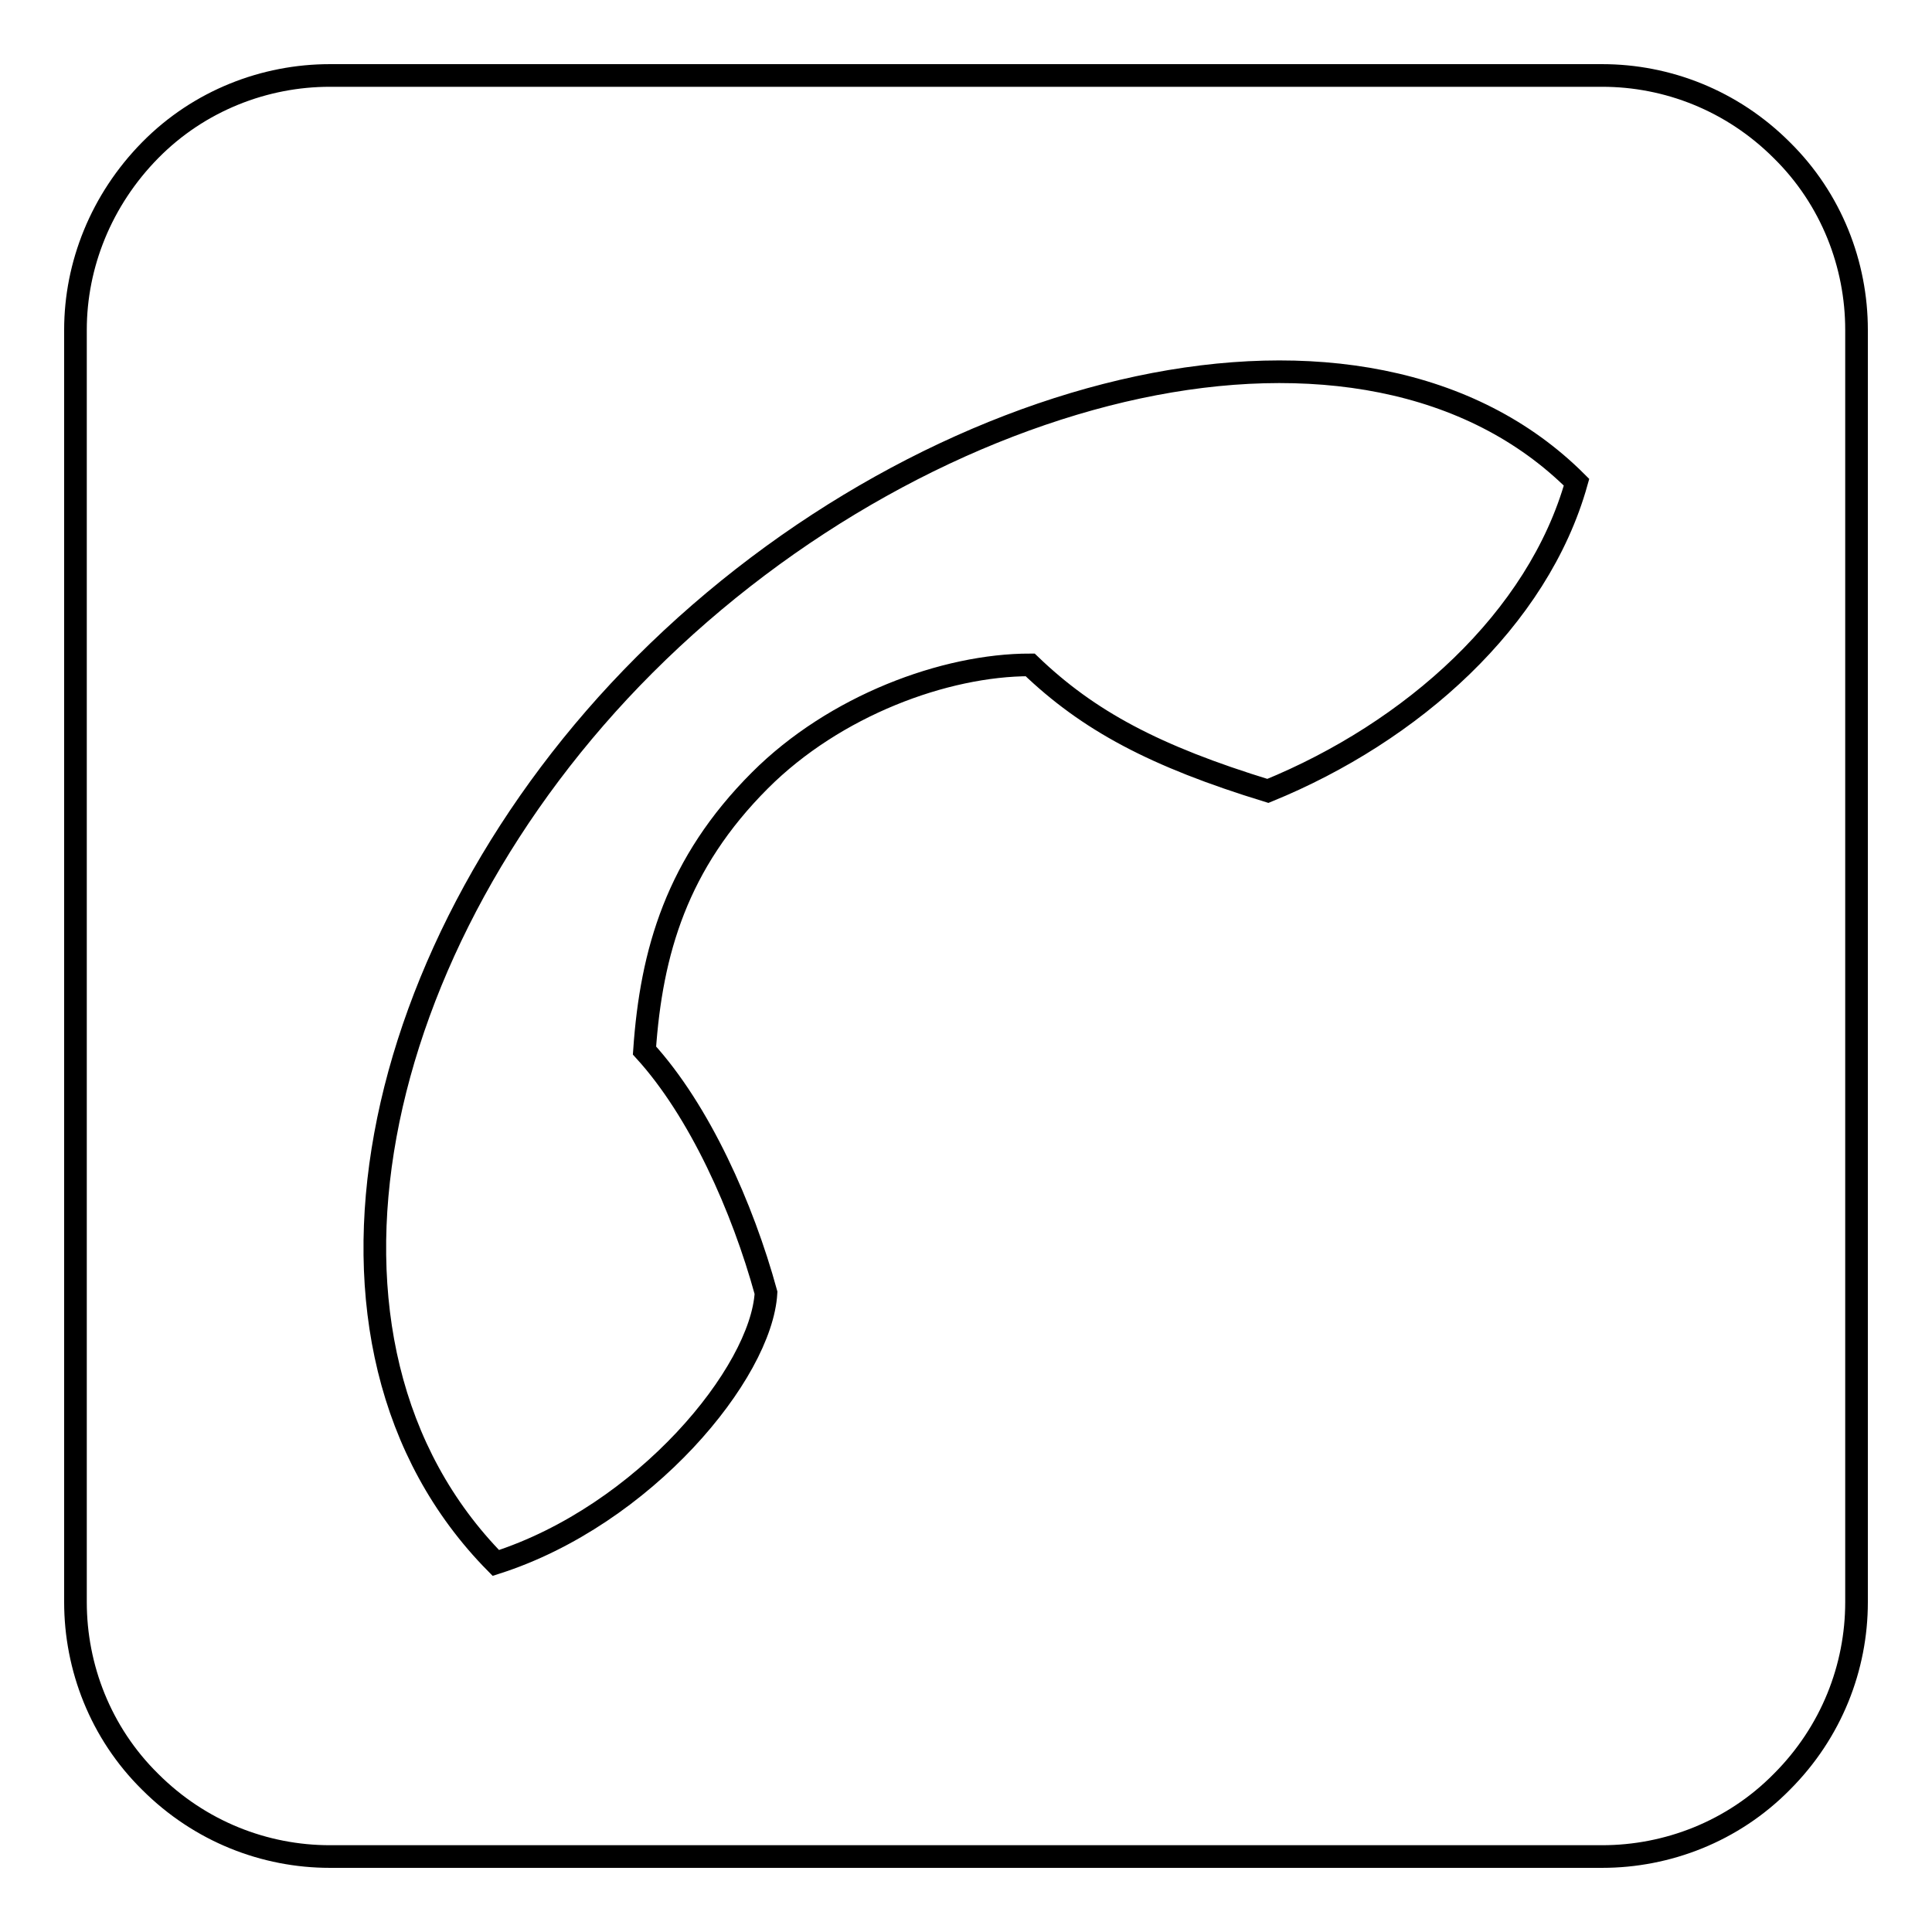 <?xml version="1.0" encoding="utf-8"?>
<!-- Svg Vector Icons : http://www.onlinewebfonts.com/icon -->
<!DOCTYPE svg PUBLIC "-//W3C//DTD SVG 1.1//EN" "http://www.w3.org/Graphics/SVG/1.1/DTD/svg11.dtd">
<svg version="1.1" xmlns="http://www.w3.org/2000/svg" xmlns:xlink="http://www.w3.org/1999/xlink" x="0px" y="0px" viewBox="0 0 256 256" enable-background="new 0 0 256 256" xml:space="preserve">
<g><g><path stroke-width="3" fill-opacity="0" stroke="#000000"  d="M236.1,19.9c-6.6-6.6-15.2-9.9-23.8-9.9H43.7c-8.6,0-17.3,3.3-23.8,9.9S10,35.1,10,43.7v168.6c0,8.6,3.3,17.3,9.9,23.8c6.6,6.6,15.2,9.9,23.8,9.9h168.6c8.6,0,17.3-3.3,23.8-9.9c6.6-6.6,9.9-15.2,9.9-23.8V43.7C246,35.1,242.7,26.4,236.1,19.9z M168,104.8c-15-4.6-23.8-9.3-31.5-16.7c-11.3,0-25.9,5.4-35.8,15.3c-11,11-14.4,22.7-15.3,35.8c7.3,8,13,20.8,16.1,32.1c-0.6,10.6-16.1,29.5-35.8,35.8c-28.7-29.1-16.9-82.4,19.7-119c37.8-37.8,95.5-52.2,123.5-24.2C203.8,82.1,187.1,97,168,104.8z"/></g></g>
</svg>